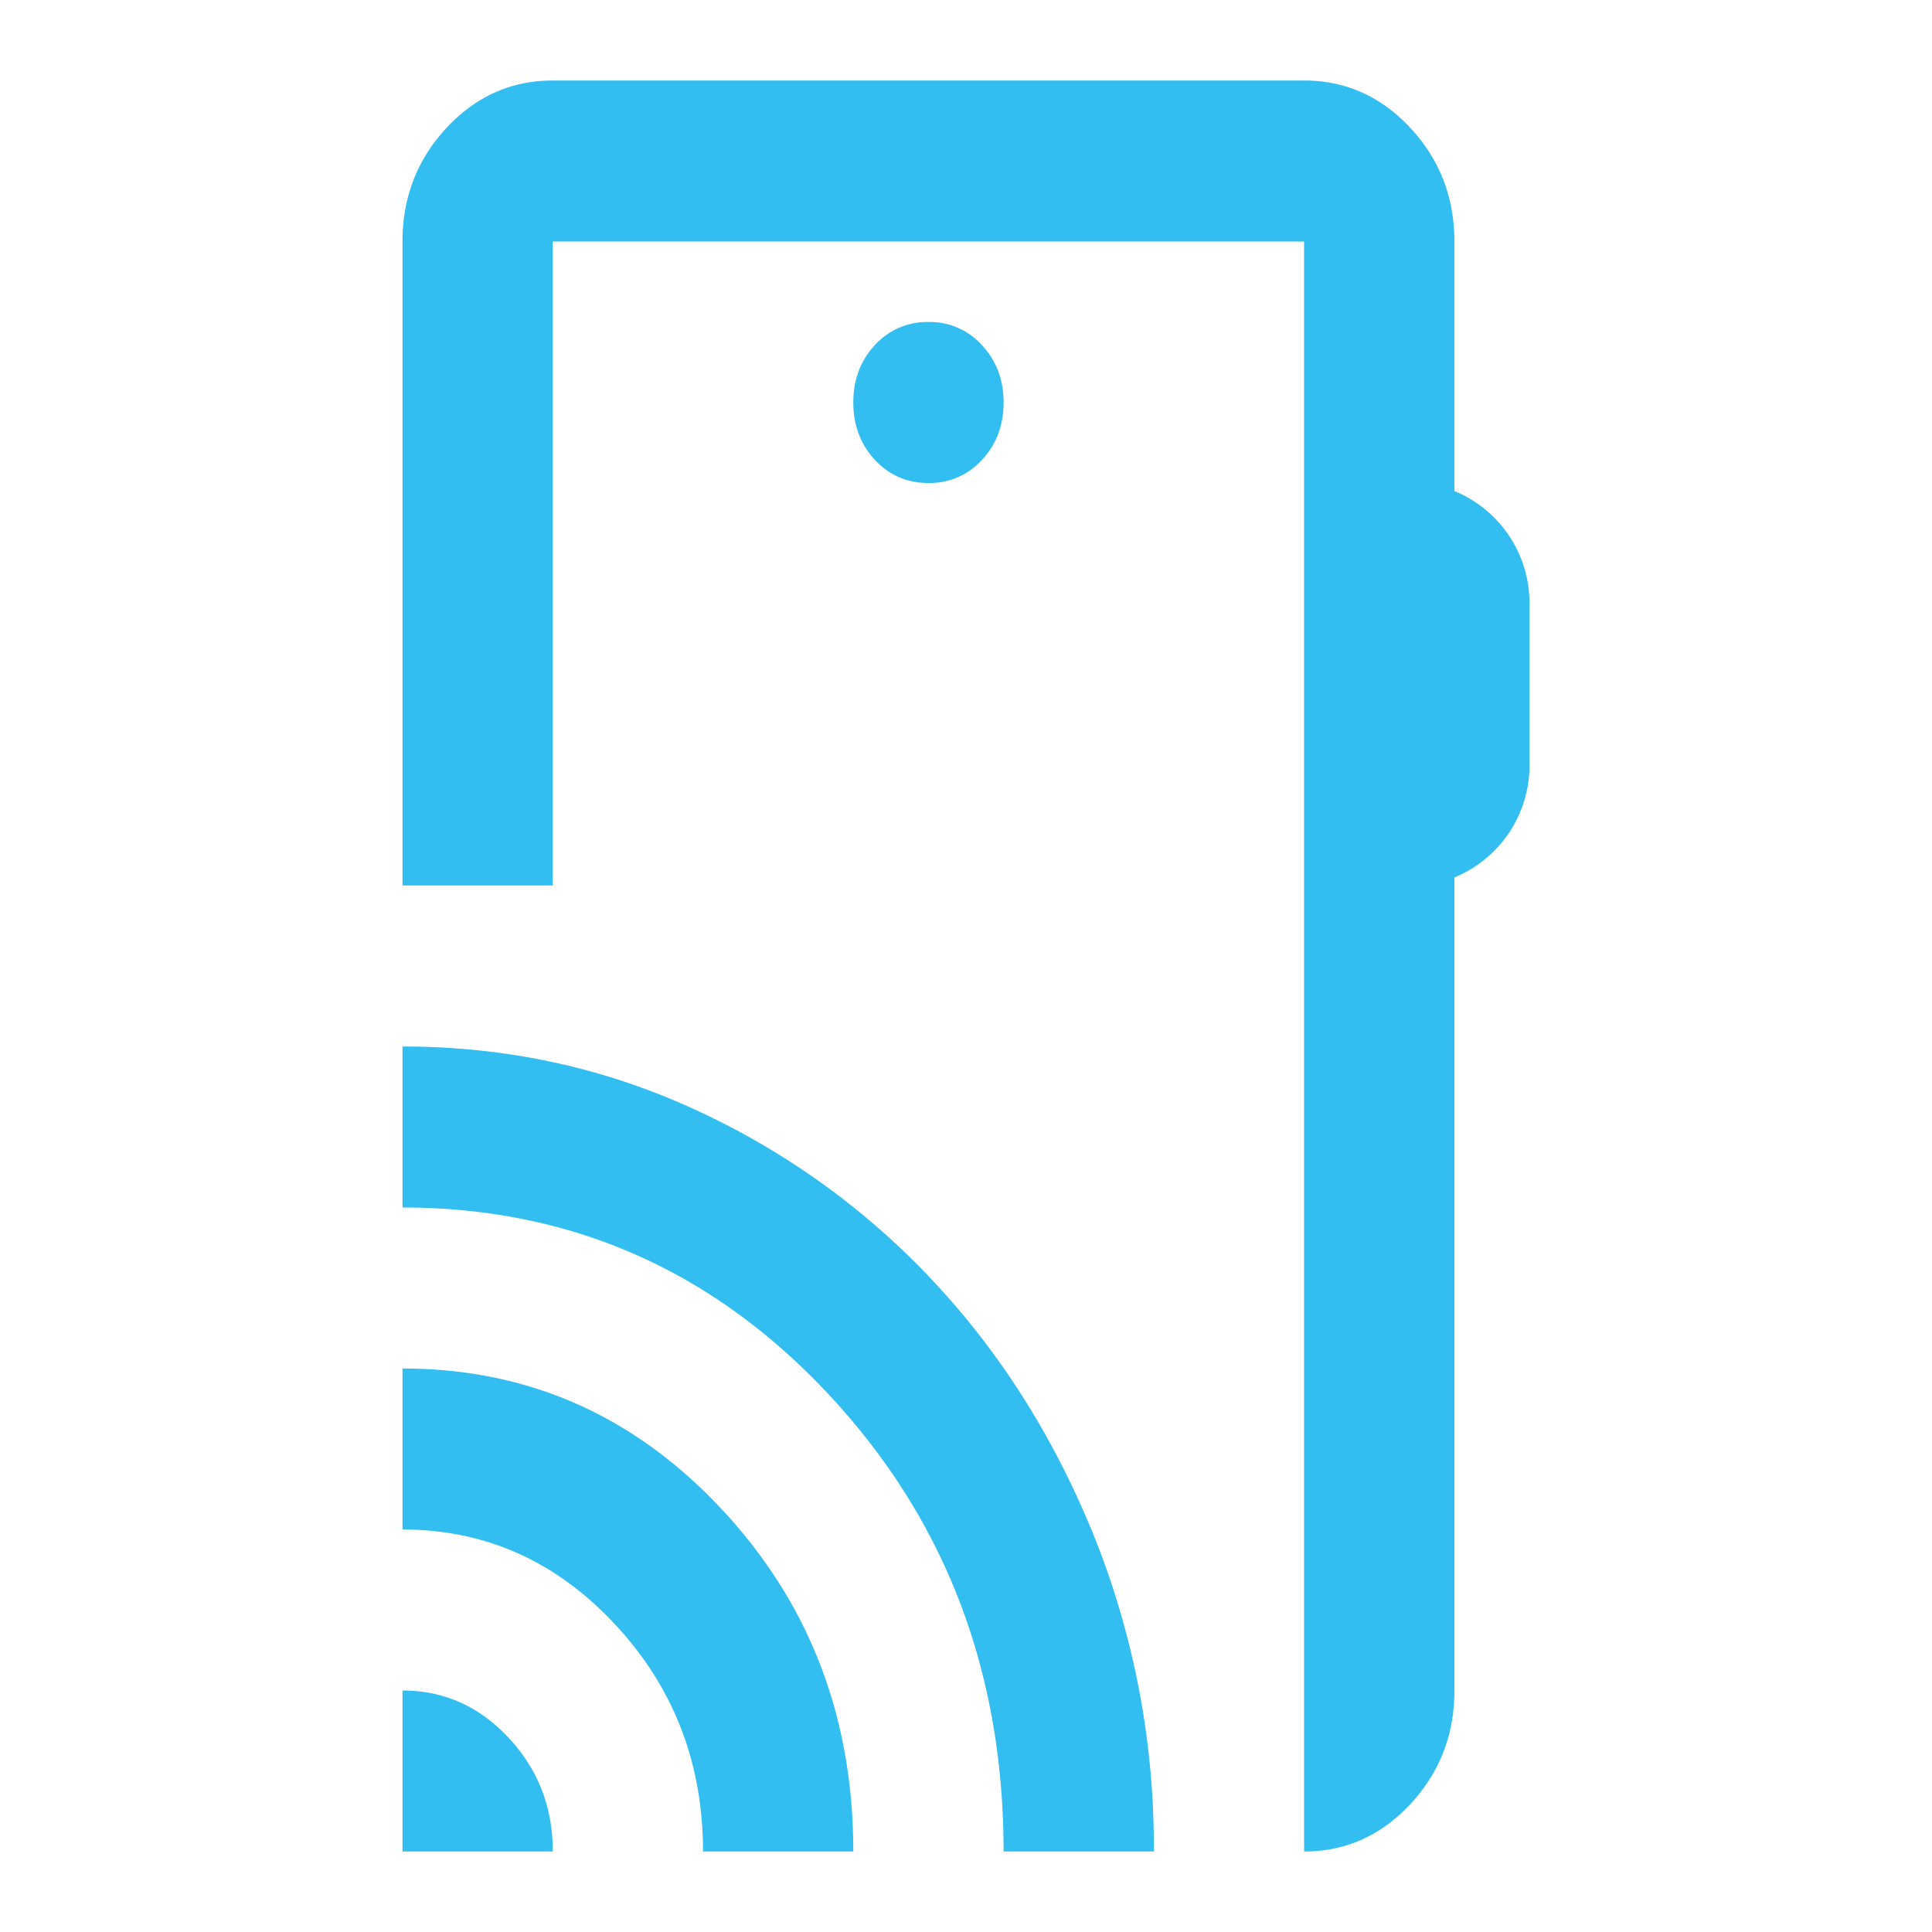 <svg width="24" height="24" fill="none" xmlns="http://www.w3.org/2000/svg"><path d="M5 23v-2c.513 0 .953.196 1.318.587.366.392.549.863.549 1.413H5Zm3.733 0c0-1.1-.365-2.042-1.096-2.825C6.906 19.392 6.027 19 5 19v-2c1.556 0 2.878.583 3.967 1.75S10.6 21.333 10.6 23H8.733Zm3.734 0c0-2.233-.724-4.125-2.17-5.675C8.85 15.775 7.084 15 5 15v-2c1.291 0 2.504.262 3.64.787a9.418 9.418 0 0 1 2.963 2.138c.84.9 1.505 1.958 1.995 3.175a10.34 10.34 0 0 1 .735 3.9h-1.866Zm5.6-20v3.1A1.504 1.504 0 0 1 19 7.5v2a1.505 1.505 0 0 1-.933 1.4V21c0 .55-.183 1.02-.549 1.413-.365.391-.805.587-1.318.587V3H6.867v8H5V3c0-.55.183-1.02.548-1.413C5.914 1.196 6.353 1 6.867 1H16.2c.513 0 .953.196 1.318.587.366.392.549.863.549 1.413Zm-6.534 3a.873.873 0 0 0 .665-.287c.18-.192.269-.43.269-.713s-.09-.52-.269-.713A.873.873 0 0 0 11.533 4a.873.873 0 0 0-.665.287c-.179.192-.268.43-.268.713s.09.52.268.713c.18.191.4.287.665.287Z" fill="#32BEF0"/></svg>

